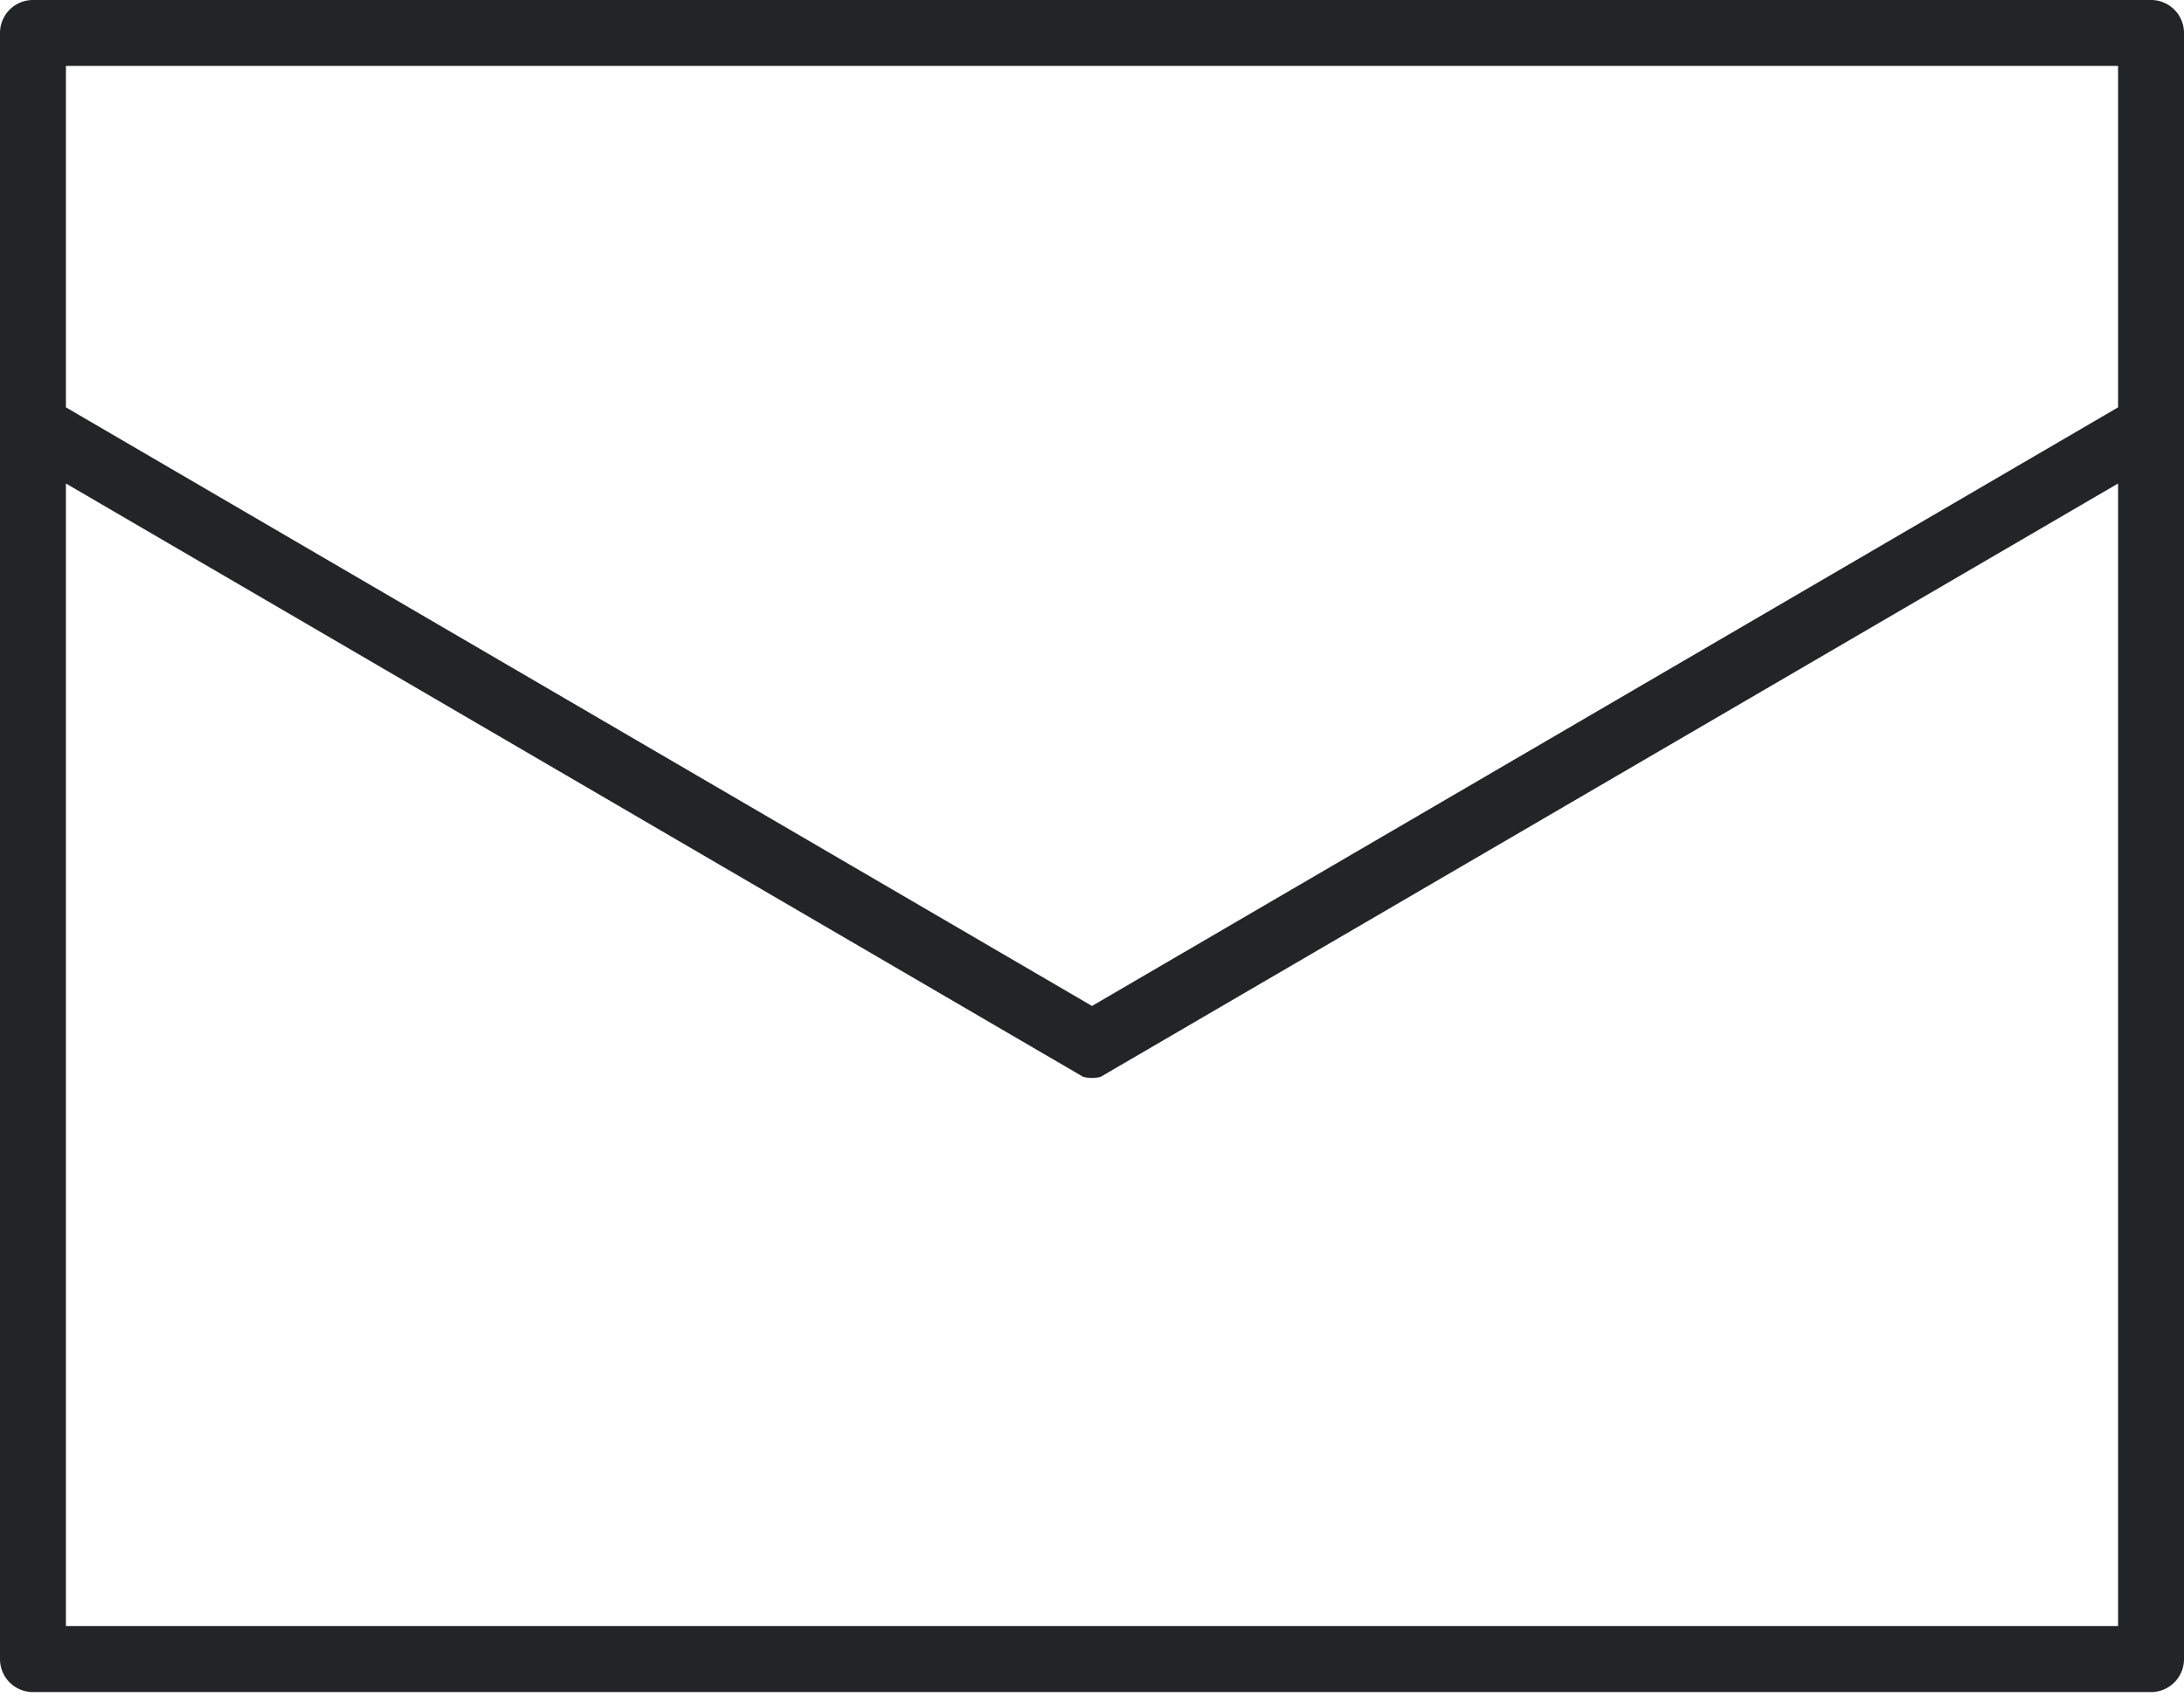 <svg id="_饑1" data-name="ﾑ饑1" xmlns="http://www.w3.org/2000/svg" viewBox="0 0 265 206"><defs><style>.cls-1{fill:none;}.cls-2{fill:#232426;}</style></defs><polygon class="cls-1" points="8.01 8.01 8.01 49.44 132.5 122.09 256.99 49.44 256.99 8.01 8.01 8.01"/><path class="cls-1" d="M132.5,130.86a1.67,1.67,0,0,1-1.08-.15L8,58.68V197.35H257V58.68l-123.41,72A1.67,1.67,0,0,1,132.5,130.86Z"/><path class="cls-2" d="M261,0H4A4,4,0,0,0,0,4V201.36a4,4,0,0,0,4,4H261a4,4,0,0,0,4-4V4A4,4,0,0,0,261,0Zm-4,197.35H8V58.68l123.41,72a4,4,0,0,0,2.16,0L257,58.68Zm0-147.91L132.5,122.09,8,49.44V8H257Z"/></svg>